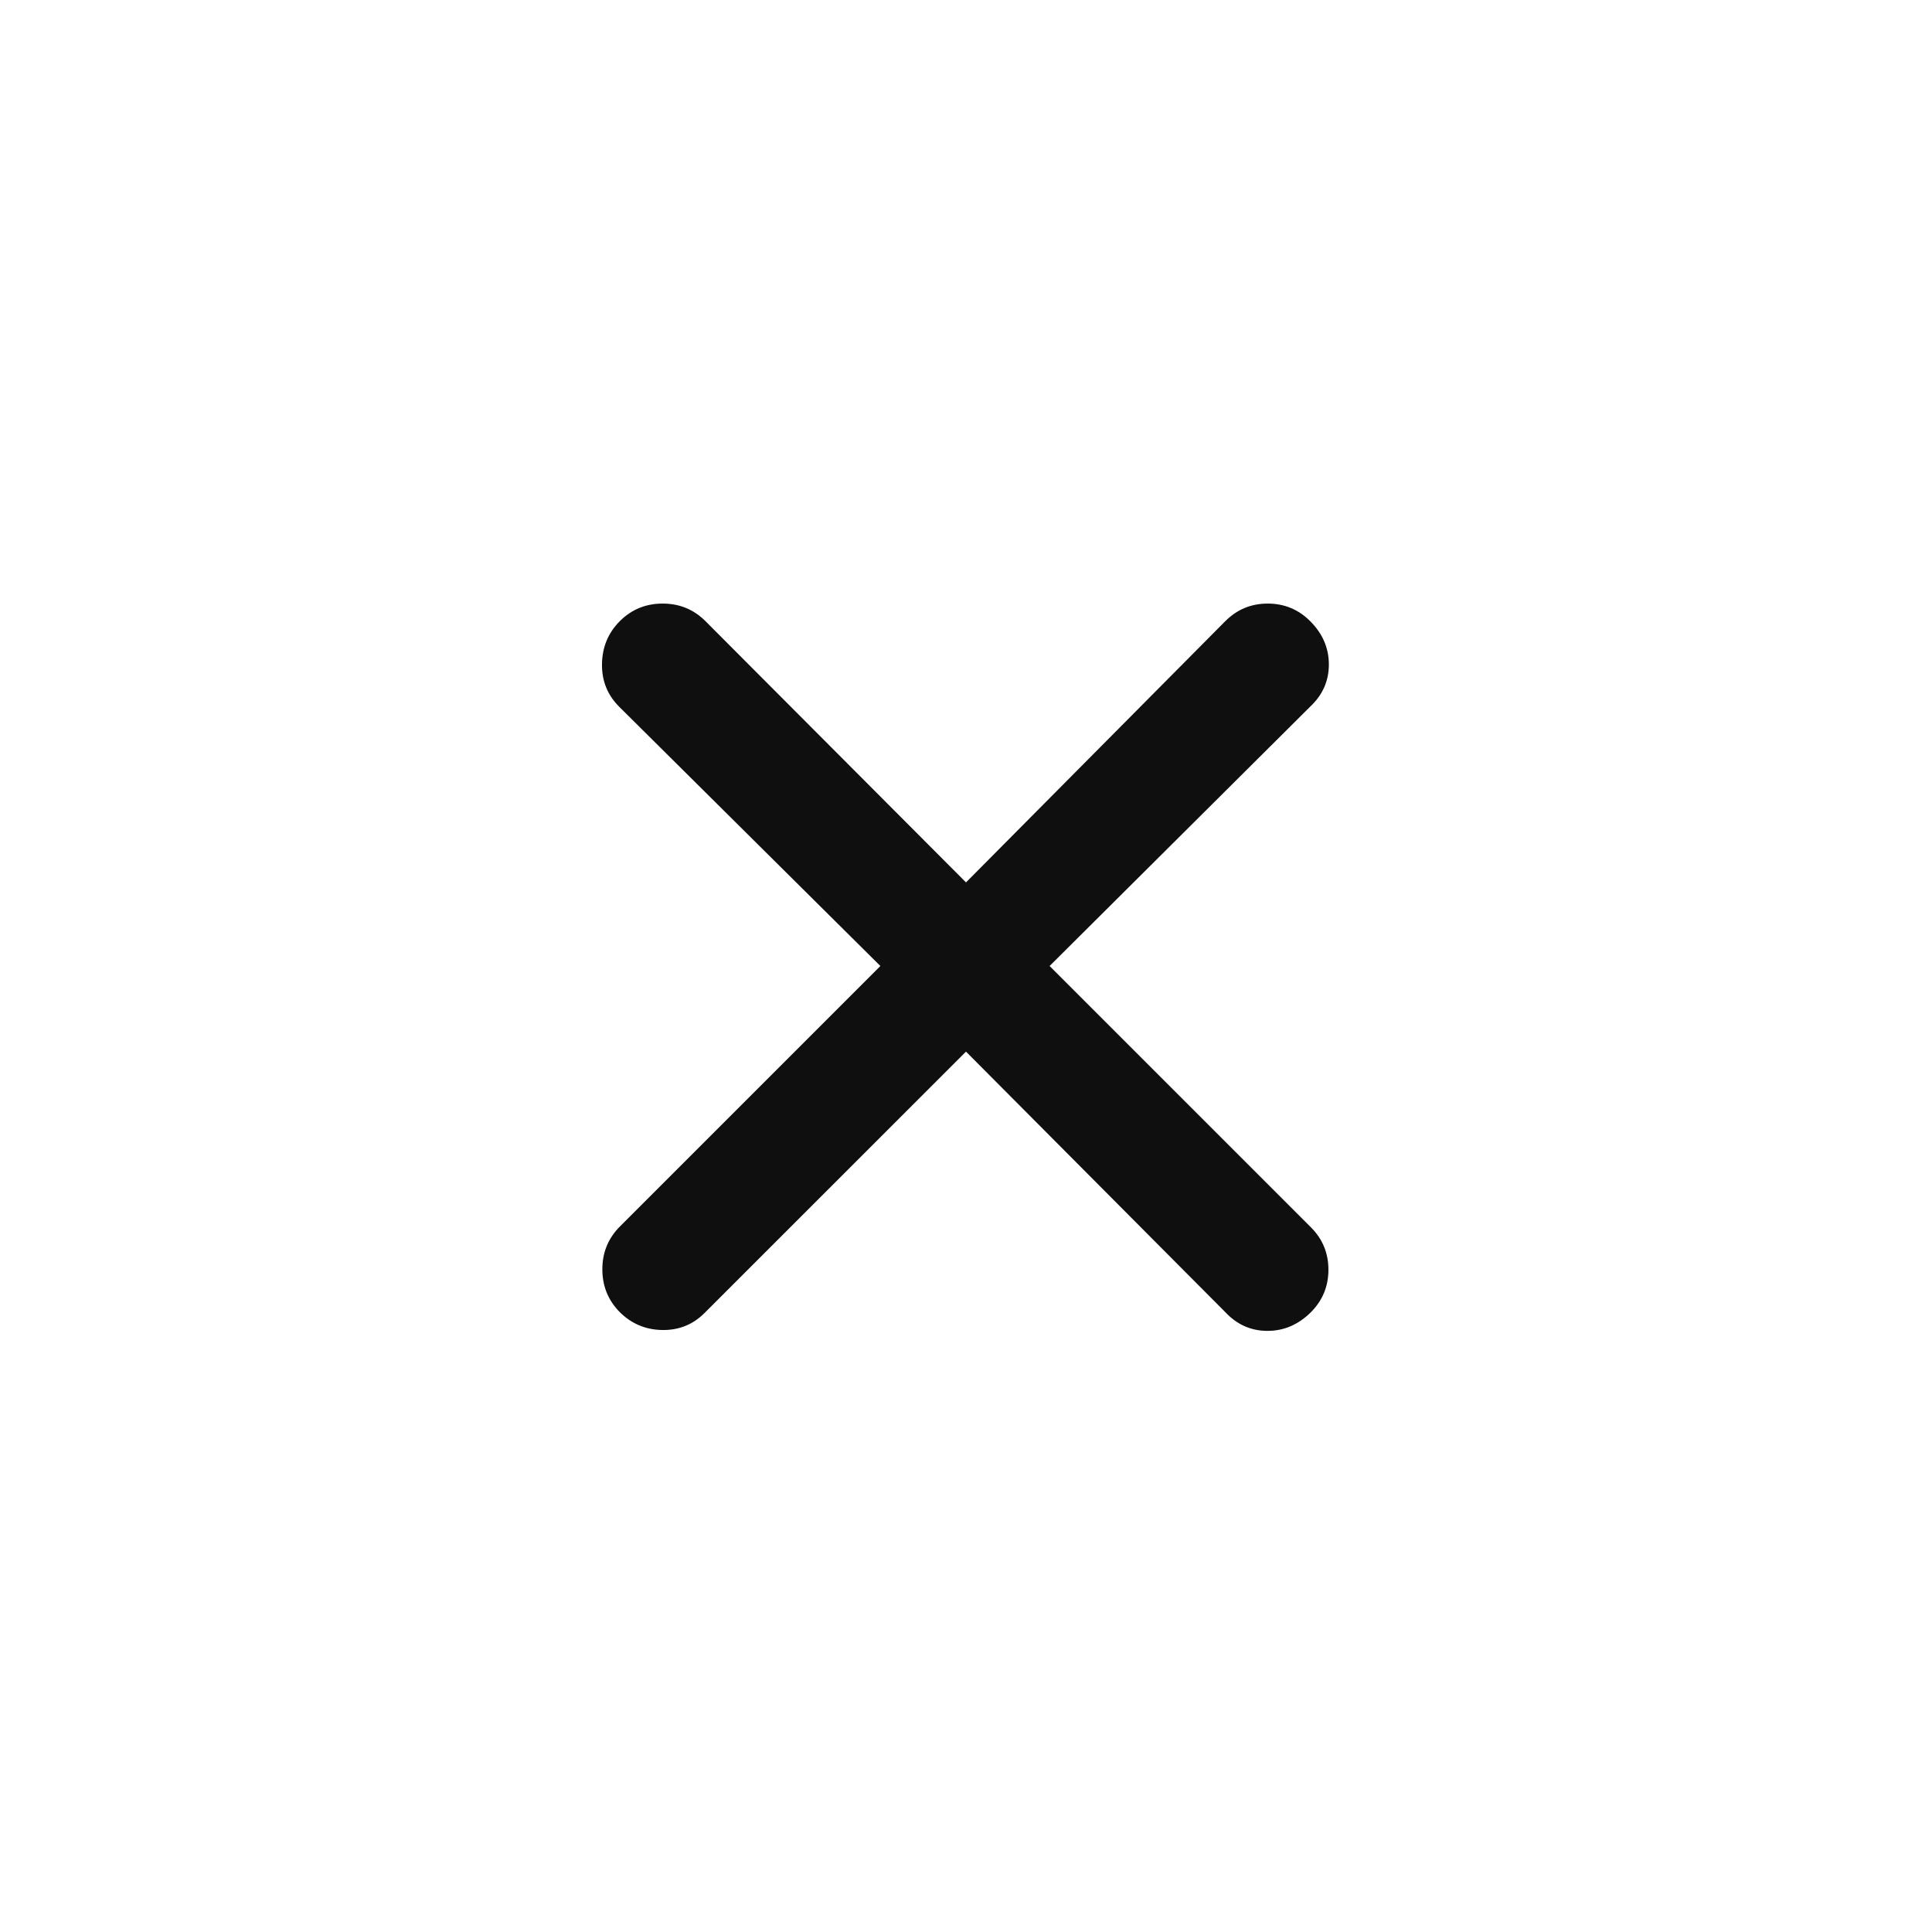 <svg width="22" height="22" viewBox="0 0 22 22" fill="none" xmlns="http://www.w3.org/2000/svg">
<g id="icons">
<mask id="mask0_351_747" style="mask-type:alpha" maskUnits="userSpaceOnUse" x="0" y="0" width="22" height="22">
<rect id="Bounding box" width="22" height="22" fill="#D9D9D9"/>
</mask>
<g mask="url(#mask0_351_747)">
<path id="close_small" d="M11 11.975L8.024 14.95C7.892 15.083 7.731 15.148 7.541 15.145C7.352 15.142 7.191 15.074 7.058 14.942C6.926 14.809 6.859 14.646 6.859 14.454C6.859 14.262 6.926 14.1 7.058 13.967L10.025 11L7.05 8.047C6.917 7.914 6.852 7.752 6.855 7.56C6.858 7.368 6.926 7.205 7.058 7.073C7.191 6.94 7.354 6.873 7.546 6.873C7.738 6.873 7.9 6.94 8.033 7.073L11 10.048L13.953 7.073C14.086 6.94 14.246 6.873 14.436 6.873C14.625 6.873 14.786 6.94 14.919 7.073C15.061 7.215 15.132 7.379 15.132 7.567C15.132 7.754 15.061 7.914 14.919 8.047L11.952 11L14.928 13.976C15.06 14.108 15.127 14.269 15.127 14.459C15.127 14.648 15.06 14.809 14.928 14.942C14.785 15.084 14.621 15.155 14.433 15.155C14.246 15.155 14.086 15.084 13.953 14.942L11 11.975Z" fill="#0F0F0F"/>
</g>
</g>
</svg>
